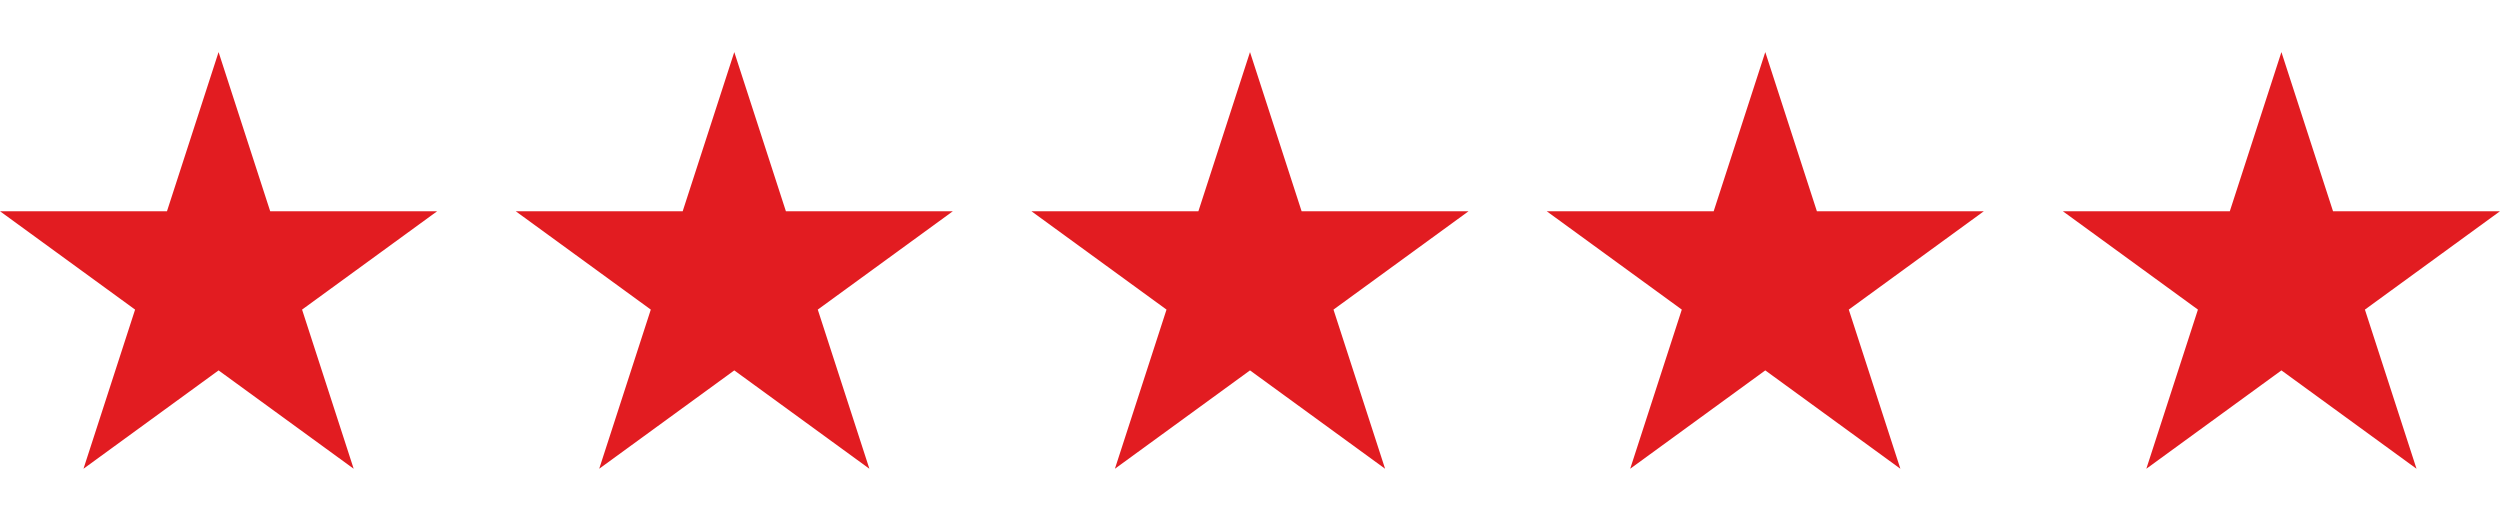<svg xmlns="http://www.w3.org/2000/svg" xmlns:xlink="http://www.w3.org/1999/xlink" width="1920" zoomAndPan="magnify" viewBox="0 0 1440 300" height="400" preserveAspectRatio="xMidYMid meet" version="1.2"><defs><clipPath id="bfa6c48fbb"><path d="M 0 30 L 252 30 L 252 270 L 0 270 Z M 0 30 "/></clipPath><clipPath id="926e4da69f"><path d="M 125.902 30 L 155.625 121.672 L 251.805 121.672 L 173.992 178.328 L 203.715 270 L 125.902 213.344 L 48.09 270 L 77.812 178.328 L 0 121.672 L 96.18 121.672 Z M 125.902 30 "/></clipPath><clipPath id="010c76c4bd"><path d="M 1188.195 30 L 1440 30 L 1440 270 L 1188.195 270 Z M 1188.195 30 "/></clipPath><clipPath id="55b23a1646"><path d="M 1314.098 30 L 1343.82 121.672 L 1440 121.672 L 1362.188 178.328 L 1391.91 270 L 1314.098 213.344 L 1236.285 270 L 1266.008 178.328 L 1188.195 121.672 L 1284.375 121.672 Z M 1314.098 30 "/></clipPath><clipPath id="2e704fa5ca"><path d="M 594.098 30 L 846 30 L 846 270 L 594.098 270 Z M 594.098 30 "/></clipPath><clipPath id="23040d1d0c"><path d="M 720 30 L 749.723 121.672 L 845.902 121.672 L 768.09 178.328 L 797.812 270 L 720 213.344 L 642.188 270 L 671.91 178.328 L 594.098 121.672 L 690.277 121.672 Z M 720 30 "/></clipPath><clipPath id="d876696d8a"><path d="M 297.051 30 L 549 30 L 549 270 L 297.051 270 Z M 297.051 30 "/></clipPath><clipPath id="9ec5a42e1e"><path d="M 422.949 30 L 452.672 121.672 L 548.852 121.672 L 471.039 178.328 L 500.762 270 L 422.949 213.344 L 345.141 270 L 374.859 178.328 L 297.051 121.672 L 393.23 121.672 Z M 422.949 30 "/></clipPath><clipPath id="076c903e09"><path d="M 890.902 30 L 1143 30 L 1143 270 L 890.902 270 Z M 890.902 30 "/></clipPath><clipPath id="5efce0ea66"><path d="M 1016.805 30 L 1046.523 121.672 L 1142.703 121.672 L 1064.895 178.328 L 1094.613 270 L 1016.805 213.344 L 938.992 270 L 968.715 178.328 L 890.902 121.672 L 987.082 121.672 Z M 1016.805 30 "/></clipPath></defs><g id="3255d5117a"><g clip-rule="nonzero" clip-path="url(#bfa6c48fbb)"><g clip-rule="nonzero" clip-path="url(#926e4da69f)"><path style=" stroke:none;fill-rule:nonzero;fill:#e21c21;fill-opacity:1;" d="M 0 30 L 252.188 30 L 252.188 270 L 0 270 Z M 0 30 "/></g></g><g clip-rule="nonzero" clip-path="url(#010c76c4bd)"><g clip-rule="nonzero" clip-path="url(#55b23a1646)"><path style=" stroke:none;fill-rule:nonzero;fill:#e21c21;fill-opacity:1;" d="M 1188.195 30 L 1440.383 30 L 1440.383 270 L 1188.195 270 Z M 1188.195 30 "/></g></g><g clip-rule="nonzero" clip-path="url(#2e704fa5ca)"><g clip-rule="nonzero" clip-path="url(#23040d1d0c)"><path style=" stroke:none;fill-rule:nonzero;fill:#e21c21;fill-opacity:1;" d="M 594.098 30 L 846.285 30 L 846.285 270 L 594.098 270 Z M 594.098 30 "/></g></g><g clip-rule="nonzero" clip-path="url(#d876696d8a)"><g clip-rule="nonzero" clip-path="url(#9ec5a42e1e)"><path style=" stroke:none;fill-rule:nonzero;fill:#e21c21;fill-opacity:1;" d="M 297.051 30 L 549.238 30 L 549.238 270 L 297.051 270 Z M 297.051 30 "/></g></g><g clip-rule="nonzero" clip-path="url(#076c903e09)"><g clip-rule="nonzero" clip-path="url(#5efce0ea66)"><path style=" stroke:none;fill-rule:nonzero;fill:#e21c21;fill-opacity:1;" d="M 890.902 30 L 1143.09 30 L 1143.09 270 L 890.902 270 Z M 890.902 30 "/></g></g></g></svg>